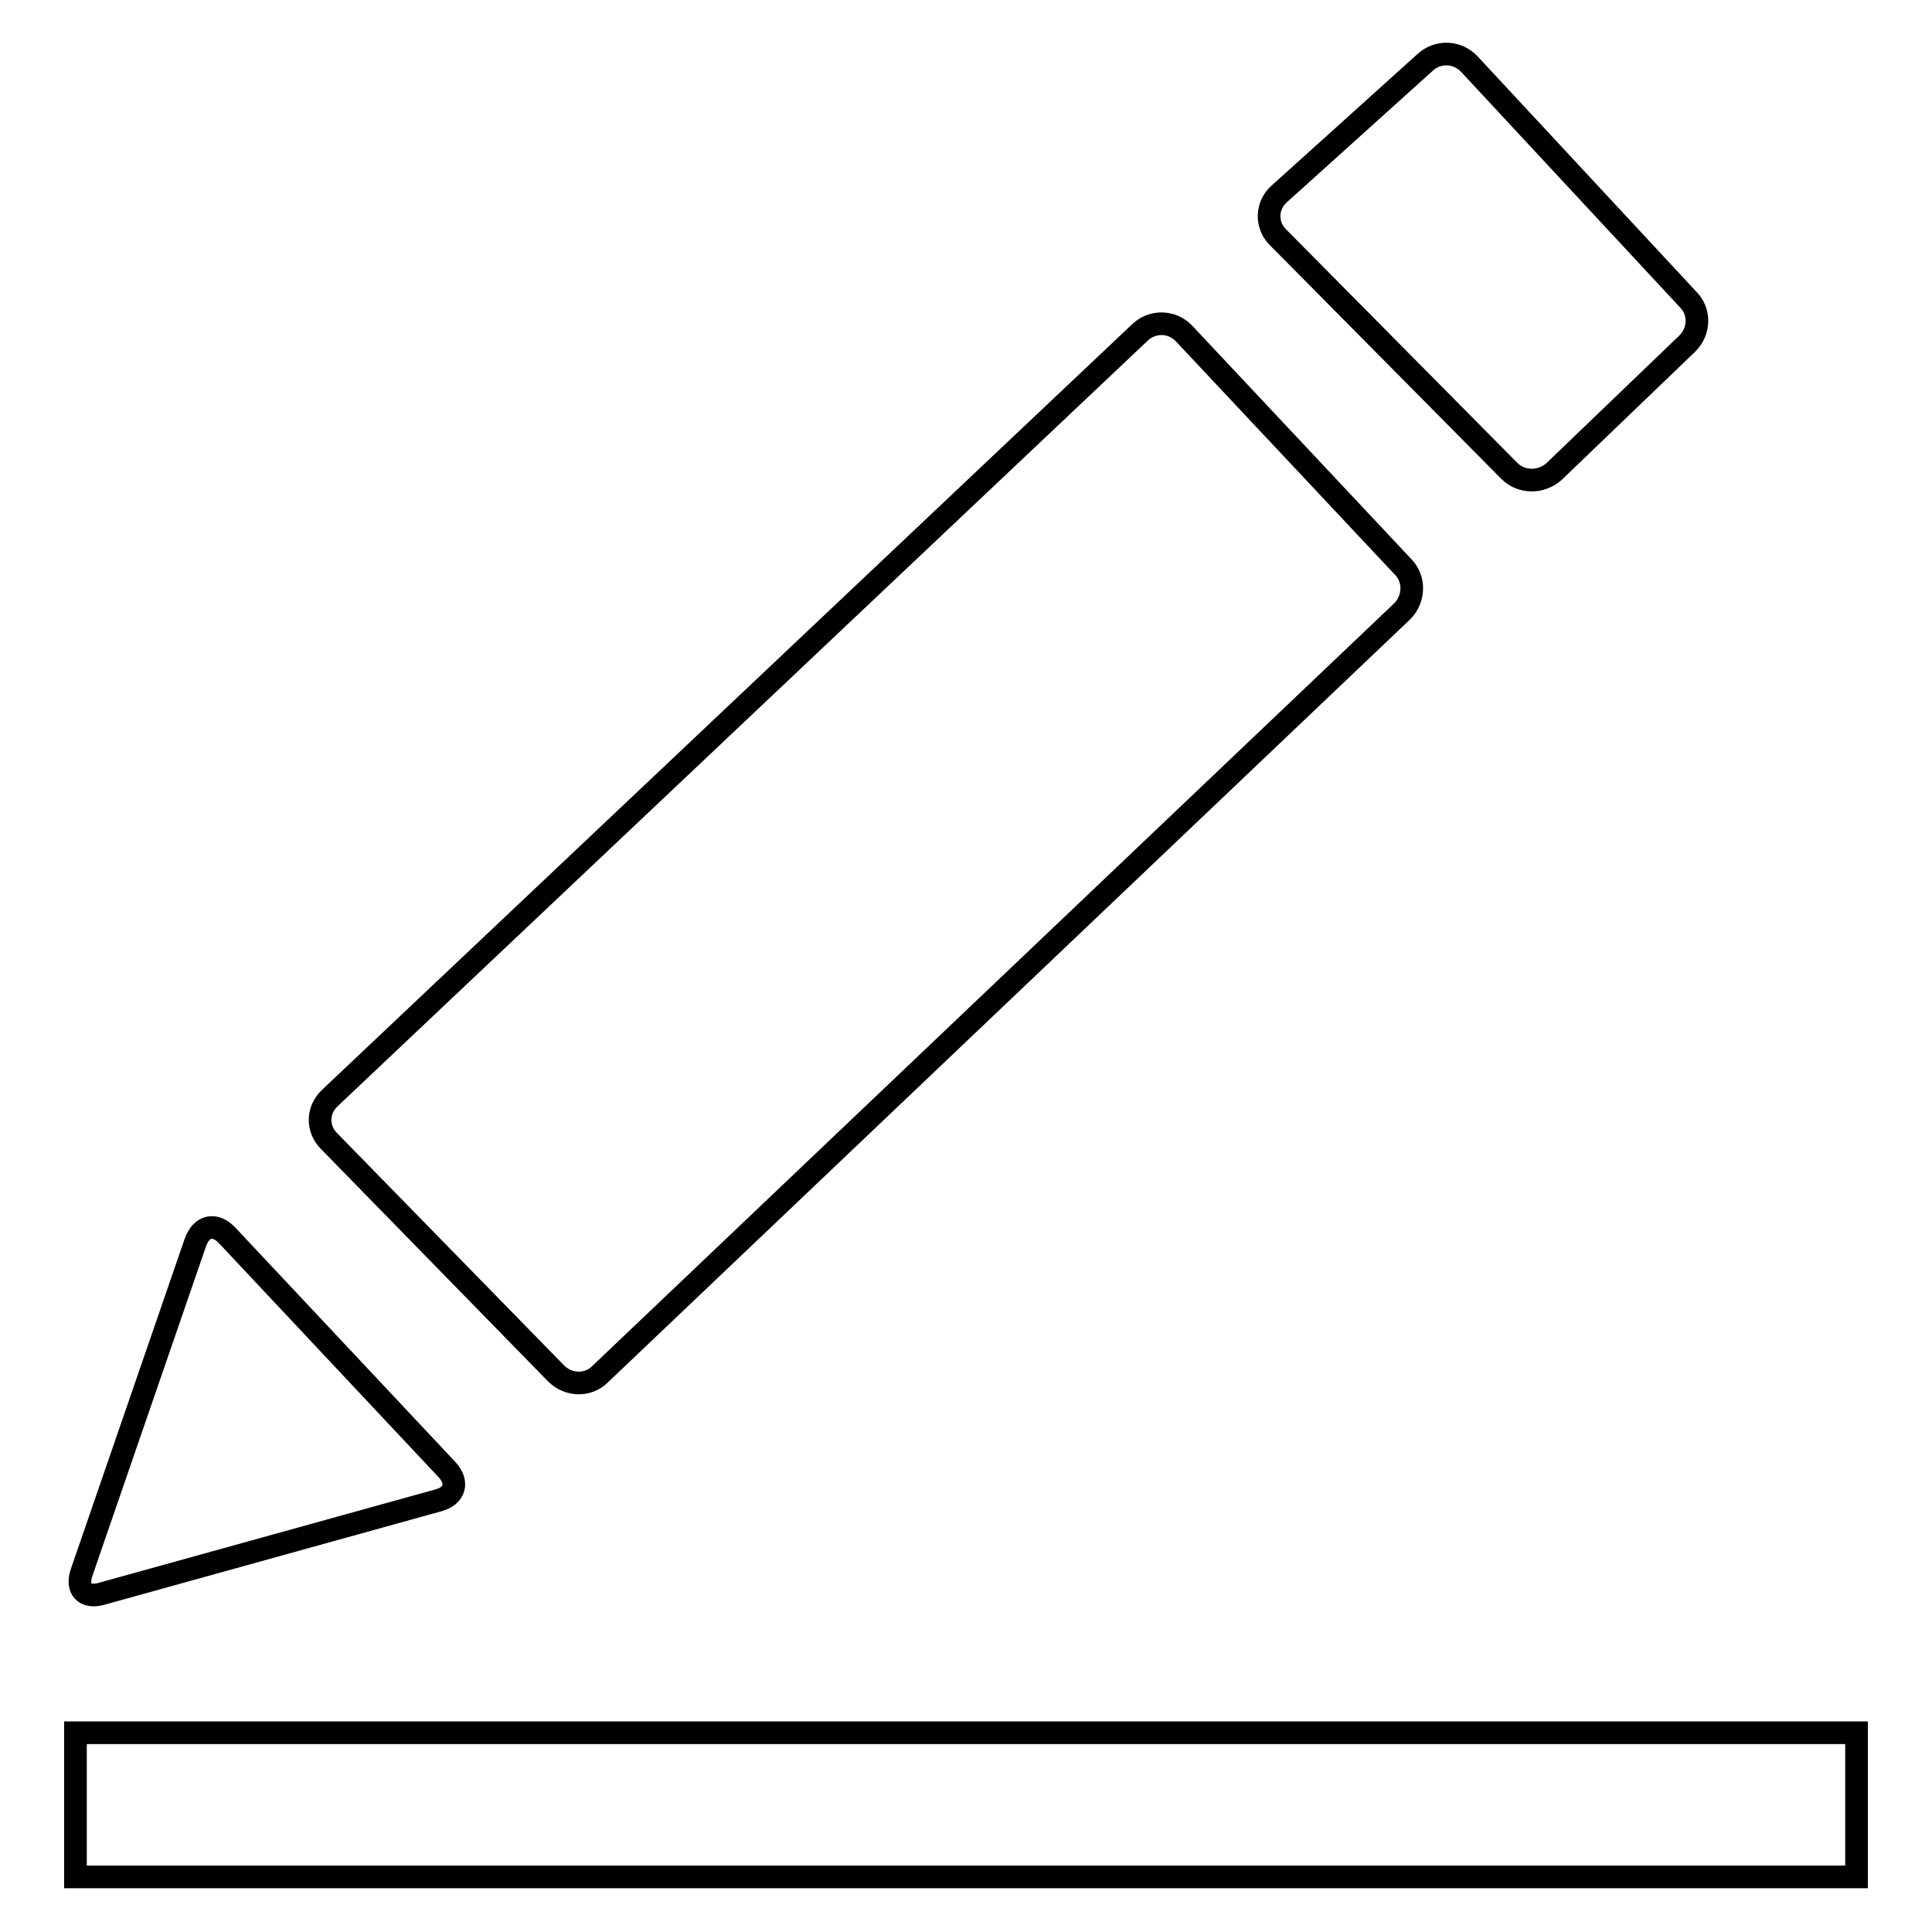 <?xml version="1.0" encoding="utf-8"?>
<!-- Svg Vector Icons : http://www.onlinewebfonts.com/icon -->
<!DOCTYPE svg PUBLIC "-//W3C//DTD SVG 1.1//EN" "http://www.w3.org/Graphics/SVG/1.1/DTD/svg11.dtd">
<svg version="1.1" xmlns="http://www.w3.org/2000/svg" xmlns:xlink="http://www.w3.org/1999/xlink" x="0px" y="0px" viewBox="0 0 256 256" enable-background="new 0 0 256 256" xml:space="preserve">
<g><g><path stroke-width="3" fill-opacity="0" stroke="#000000"  d="M10.8,208.4c-0.7,2.1,0.4,3.4,2.6,2.8l44.7-12.4c2.2-0.6,2.7-2.4,1.1-4.1l-29.1-31c-1.6-1.7-3.4-1.3-4.2,0.9L10.8,208.4z"/><path stroke-width="3" fill-opacity="0" stroke="#000000"  d="M43.7,145.5c-1.7,1.6-1.7,4.1-0.1,5.7L73.7,182c1.6,1.6,4.2,1.7,5.8,0.1L185.8,81c1.6-1.6,1.7-4.2,0.2-5.8l-29.1-31c-1.6-1.7-4.2-1.7-5.8-0.2L43.7,145.5z"/><path stroke-width="3" fill-opacity="0" stroke="#000000"  d="M194.7,8.5c-1.6-1.7-4.2-1.8-5.9-0.2l-19.3,17.4c-1.7,1.5-1.8,4.1-0.2,5.7l30.7,31c1.6,1.6,4.2,1.6,5.9,0.1l17.7-17c1.6-1.6,1.7-4.2,0.1-5.8L194.7,8.5z"/><path stroke-width="3" fill-opacity="0" stroke="#000000"  d="M10,229.6h236v19.1H10V229.6L10,229.6z"/></g></g>
</svg>